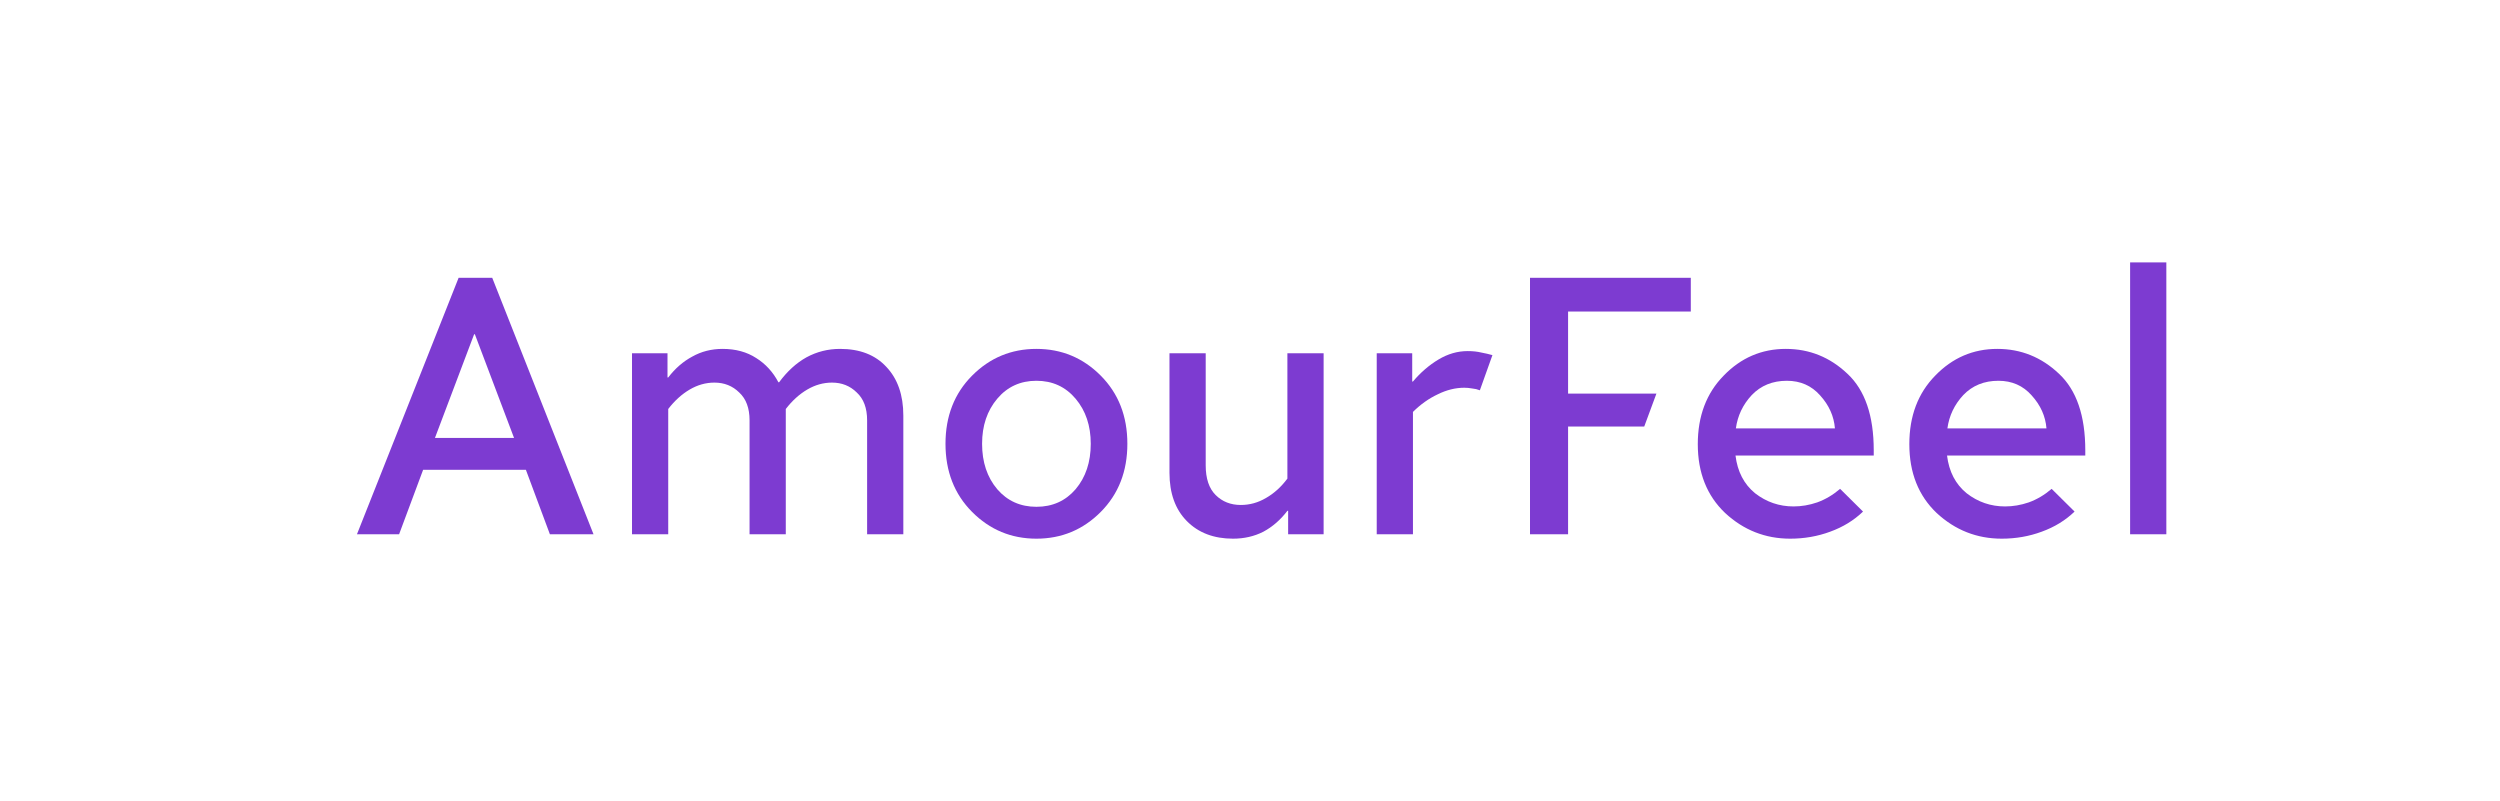 <svg xmlns="http://www.w3.org/2000/svg" width="181" height="58" viewBox="0 0 181 58" fill="none"><g clip-path="url(#clip0_2003_2856)"><path d="M31.49 31.706H37.217L34.38 24.199H34.327L31.49 31.706ZM28.894 38.682H25.843L33.203 20.114H35.638L42.971 38.682H39.813L38.074 34.013H30.634L28.894 38.682Z" fill="#7D3BD1"></path><path d="M48.38 29.61V38.682H45.757V25.578H48.327V27.329H48.38C48.88 26.675 49.459 26.171 50.12 25.817C50.78 25.446 51.511 25.26 52.314 25.26C53.26 25.26 54.072 25.481 54.75 25.923C55.428 26.348 55.963 26.931 56.355 27.674H56.409C56.998 26.878 57.658 26.277 58.389 25.87C59.139 25.463 59.951 25.26 60.825 25.26C62.252 25.26 63.367 25.693 64.17 26.56C64.991 27.426 65.401 28.602 65.401 30.088V38.682H62.779V30.433C62.779 29.548 62.529 28.876 62.029 28.416C61.547 27.939 60.95 27.7 60.236 27.7C59.612 27.7 59.014 27.868 58.443 28.204C57.872 28.54 57.355 29.009 56.891 29.61V38.682H54.268V30.433C54.268 29.548 54.018 28.876 53.519 28.416C53.037 27.939 52.439 27.7 51.725 27.7C51.101 27.7 50.503 27.868 49.932 28.204C49.361 28.54 48.844 29.009 48.38 29.61Z" fill="#7D3BD1"></path><path d="M75.037 39C73.217 39 71.665 38.355 70.38 37.064C69.096 35.773 68.454 34.128 68.454 32.13C68.454 30.132 69.096 28.487 70.38 27.196C71.665 25.905 73.217 25.26 75.037 25.26C76.857 25.26 78.409 25.905 79.694 27.196C80.979 28.487 81.621 30.132 81.621 32.13C81.621 34.128 80.979 35.773 79.694 37.064C78.409 38.355 76.857 39 75.037 39ZM75.037 36.692C76.197 36.692 77.143 36.268 77.874 35.419C78.606 34.553 78.971 33.456 78.971 32.13C78.971 30.822 78.606 29.734 77.874 28.867C77.143 28.001 76.197 27.568 75.037 27.568C73.878 27.568 72.932 28.001 72.2 28.867C71.469 29.734 71.103 30.822 71.103 32.13C71.103 33.456 71.469 34.553 72.2 35.419C72.932 36.268 73.878 36.692 75.037 36.692Z" fill="#7D3BD1"></path><path d="M89.273 39C87.882 39 86.767 38.576 85.928 37.727C85.089 36.878 84.67 35.711 84.67 34.225V25.578H87.293V33.695C87.293 34.65 87.534 35.366 88.016 35.843C88.497 36.321 89.104 36.56 89.835 36.56C90.478 36.56 91.084 36.392 91.655 36.056C92.244 35.72 92.761 35.251 93.207 34.65V25.578H95.83V38.682H93.261V36.984H93.207C92.708 37.638 92.128 38.142 91.468 38.496C90.808 38.832 90.076 39 89.273 39Z" fill="#7D3BD1"></path><path d="M99.675 38.682V25.578H102.244V27.621H102.298C102.851 26.966 103.467 26.436 104.145 26.029C104.823 25.622 105.527 25.419 106.259 25.419C106.634 25.419 106.964 25.454 107.249 25.525C107.535 25.578 107.802 25.64 108.052 25.711L107.142 28.257C106.964 28.186 106.776 28.142 106.58 28.125C106.384 28.089 106.196 28.072 106.018 28.072C105.376 28.072 104.733 28.231 104.091 28.549C103.449 28.85 102.851 29.274 102.298 29.822V38.682H99.675Z" fill="#7D3BD1"></path><path d="M110.772 38.682V20.114H122.414V22.554H113.529V28.496H119.925L119.042 30.883H113.529V38.682H110.772Z" fill="#7D3BD1"></path><path d="M129.611 39C127.809 39 126.239 38.381 124.901 37.143C123.58 35.888 122.92 34.226 122.92 32.157C122.92 30.123 123.545 28.47 124.794 27.196C126.043 25.905 127.541 25.26 129.29 25.26C131.003 25.26 132.492 25.861 133.759 27.064C135.026 28.248 135.659 30.096 135.659 32.608V32.979H125.65C125.793 34.146 126.266 35.057 127.068 35.711C127.889 36.348 128.817 36.666 129.852 36.666C130.423 36.666 130.994 36.569 131.565 36.374C132.153 36.162 132.706 35.835 133.224 35.393L134.883 37.037C134.223 37.674 133.429 38.16 132.501 38.496C131.591 38.832 130.628 39 129.611 39ZM125.677 31.016H132.849C132.778 30.132 132.421 29.336 131.779 28.629C131.154 27.921 130.351 27.568 129.37 27.568C128.335 27.568 127.488 27.913 126.828 28.602C126.185 29.292 125.802 30.096 125.677 31.016Z" fill="#7D3BD1"></path><path d="M144.926 39C143.124 39 141.554 38.381 140.216 37.143C138.896 35.888 138.236 34.226 138.236 32.157C138.236 30.123 138.86 28.47 140.109 27.196C141.358 25.905 142.857 25.26 144.605 25.26C146.318 25.26 147.808 25.861 149.075 27.064C150.341 28.248 150.975 30.096 150.975 32.608V32.979H140.965C141.108 34.146 141.581 35.057 142.384 35.711C143.205 36.348 144.132 36.666 145.167 36.666C145.738 36.666 146.309 36.569 146.88 36.374C147.469 36.162 148.022 35.835 148.539 35.393L150.199 37.037C149.539 37.674 148.745 38.16 147.817 38.496C146.907 38.832 145.943 39 144.926 39ZM140.992 31.016H148.165C148.093 30.132 147.737 29.336 147.094 28.629C146.47 27.921 145.667 27.568 144.686 27.568C143.651 27.568 142.803 27.913 142.143 28.602C141.501 29.292 141.117 30.096 140.992 31.016Z" fill="#7D3BD1"></path><path d="M154.22 38.682V19H156.843V38.682H154.22Z" fill="#7D3BD1"></path></g><defs><clipPath id="clip0_2003_2856"><rect width="131" height="20" fill="white" transform="translate(25.843 19)"></rect></clipPath></defs></svg>